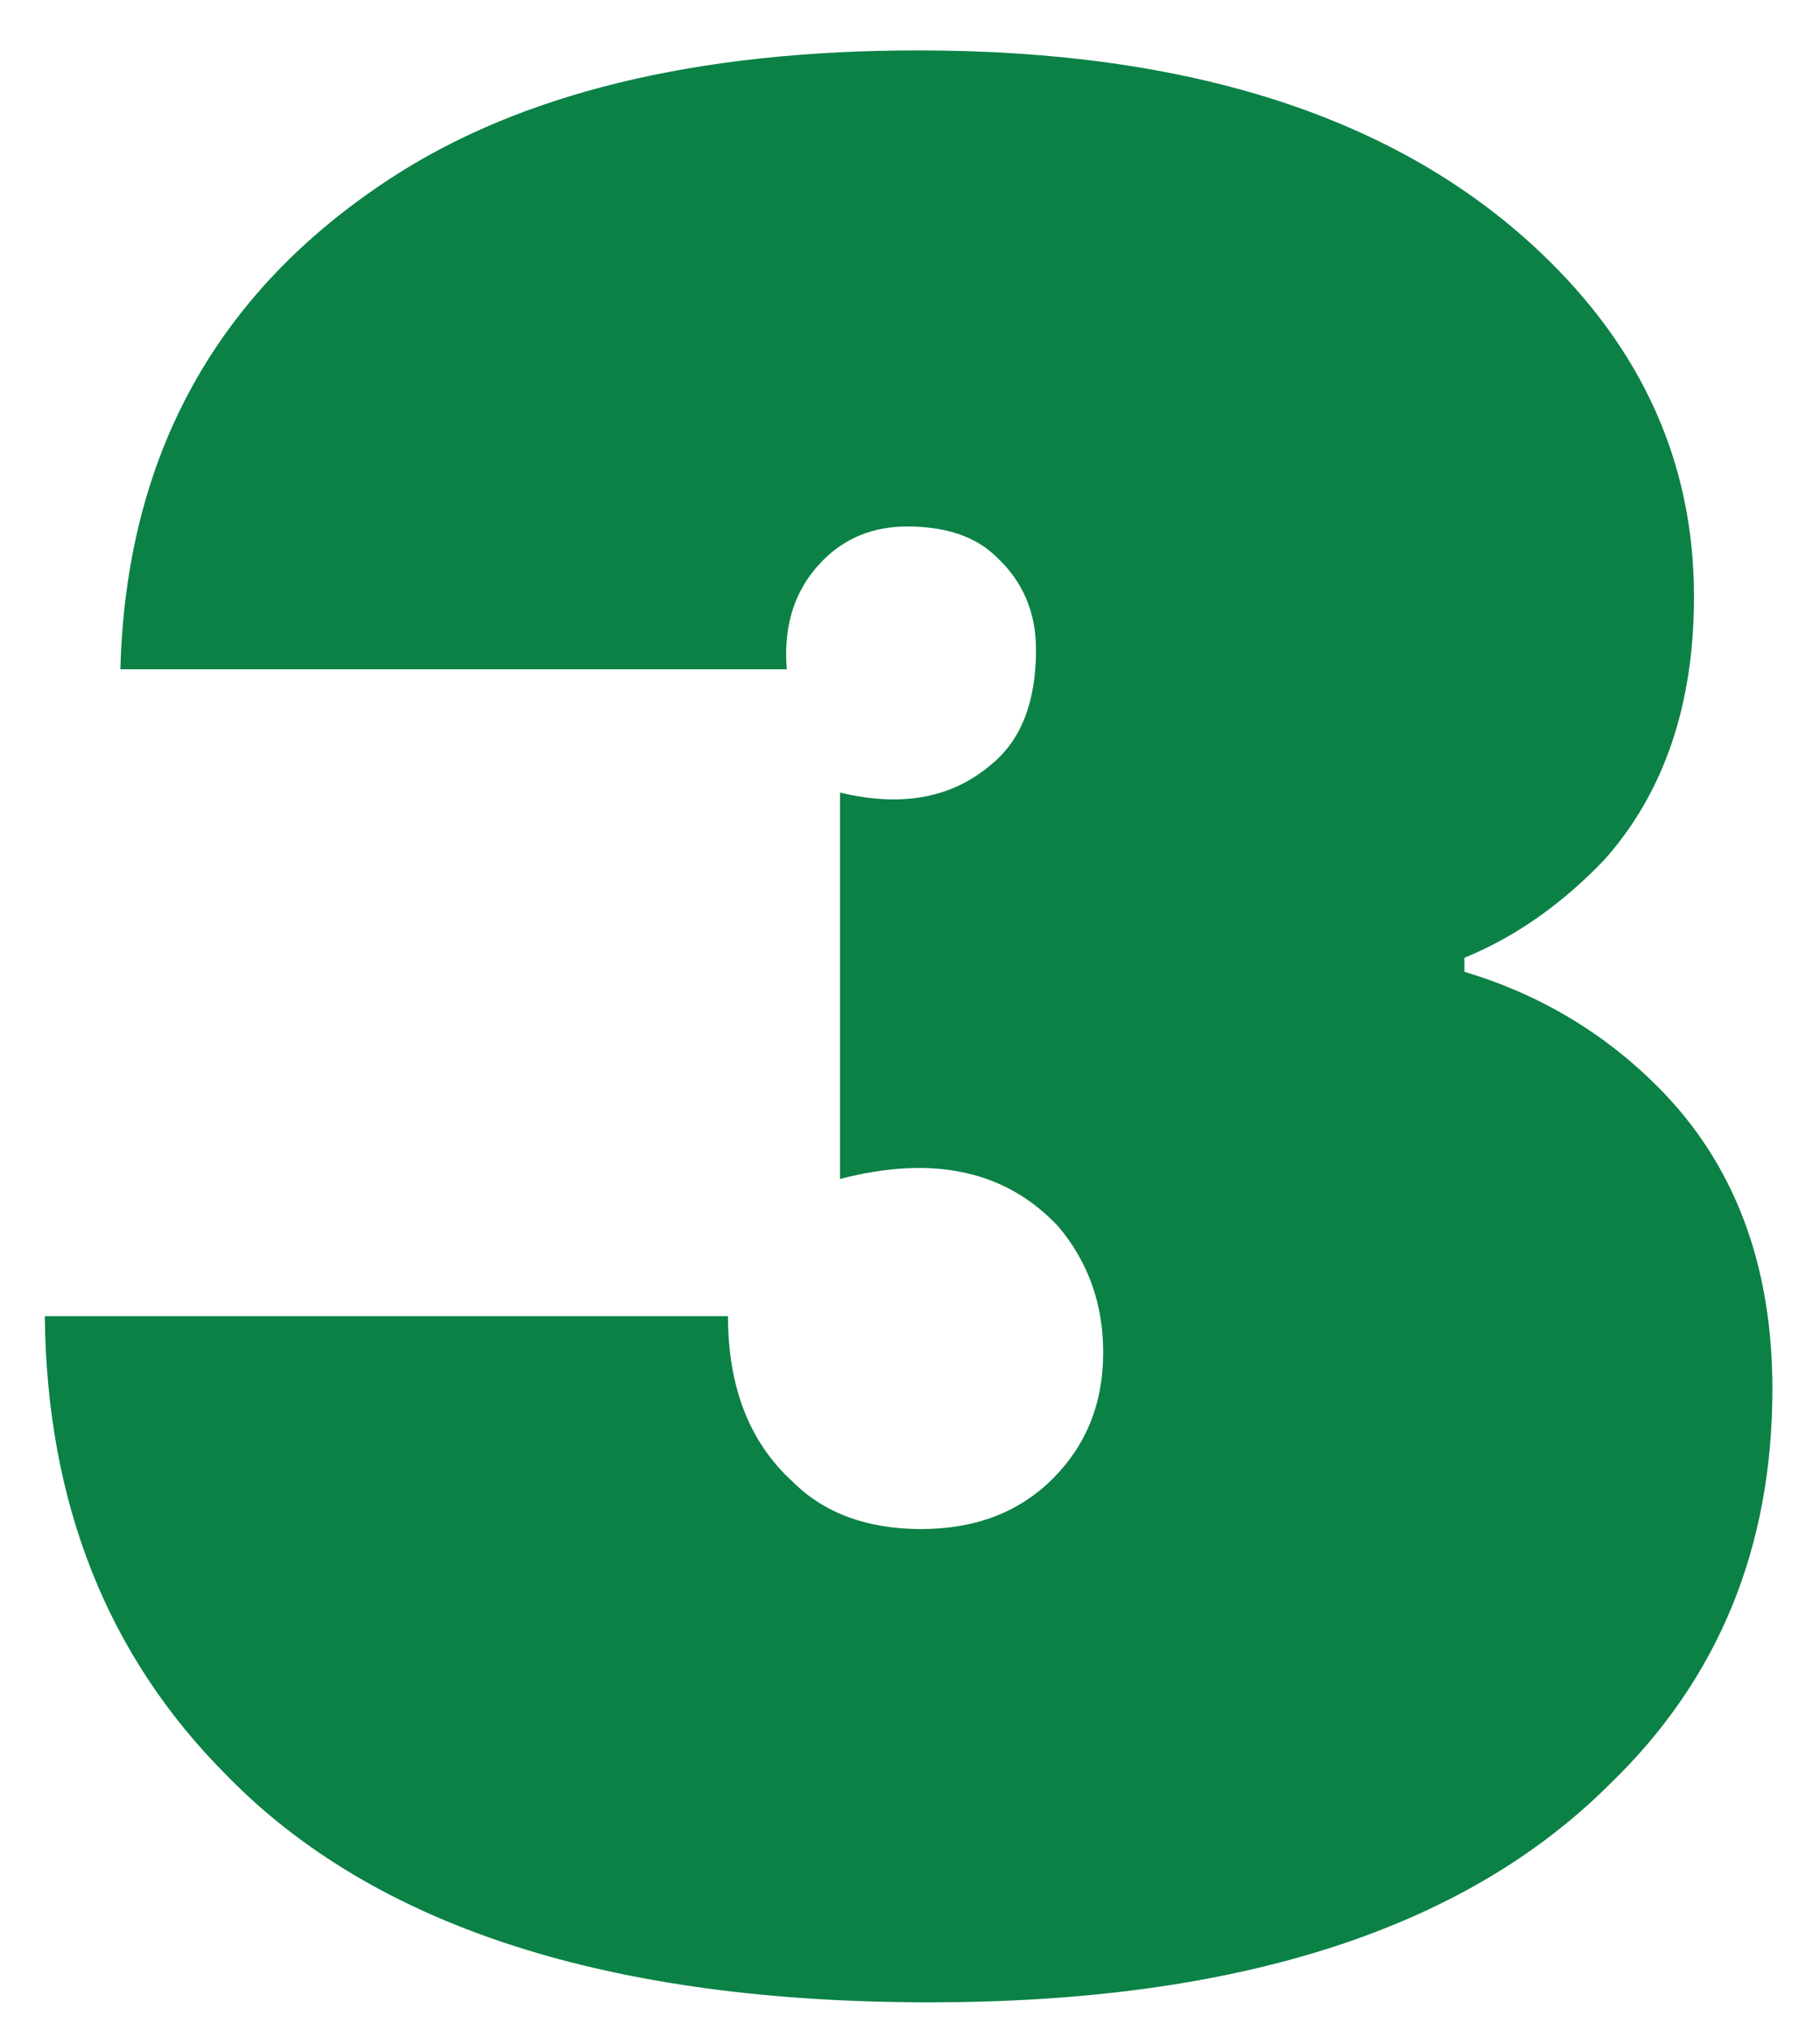 <?xml version="1.0" encoding="UTF-8"?> <svg xmlns="http://www.w3.org/2000/svg" width="26" height="29" viewBox="0 0 26 29" fill="none"> <path d="M20.92 13.88C21.987 14.2 22.907 14.747 23.68 15.52C24.773 16.613 25.32 18.053 25.32 19.84C25.32 22.107 24.547 23.987 23 25.48C20.92 27.56 17.68 28.6 13.28 28.6C8.693 28.6 5.347 27.52 3.24 25.36C1.533 23.653 0.667 21.467 0.64 18.8H10.4C10.4 19.813 10.707 20.6 11.32 21.16C11.773 21.613 12.387 21.84 13.16 21.84C13.933 21.84 14.56 21.6 15.04 21.12C15.52 20.64 15.76 20.04 15.76 19.32C15.76 18.627 15.547 18.027 15.12 17.52C14.373 16.72 13.333 16.493 12 16.84V11.32C12.88 11.533 13.6 11.4 14.16 10.92C14.587 10.573 14.8 10.027 14.8 9.28C14.8 8.747 14.613 8.307 14.24 7.96C13.947 7.667 13.52 7.52 12.96 7.52C12.48 7.52 12.08 7.68 11.76 8C11.36 8.4 11.187 8.92 11.24 9.56H1.72C1.8 6.52 3.08 4.187 5.56 2.56C7.427 1.333 9.947 0.72 13.12 0.72C17.013 0.72 19.973 1.68 22 3.6C23.467 4.987 24.2 6.627 24.2 8.52C24.2 10.067 23.773 11.32 22.92 12.28C22.307 12.92 21.64 13.387 20.92 13.68V13.88Z" fill="#0B8146"></path> </svg> 